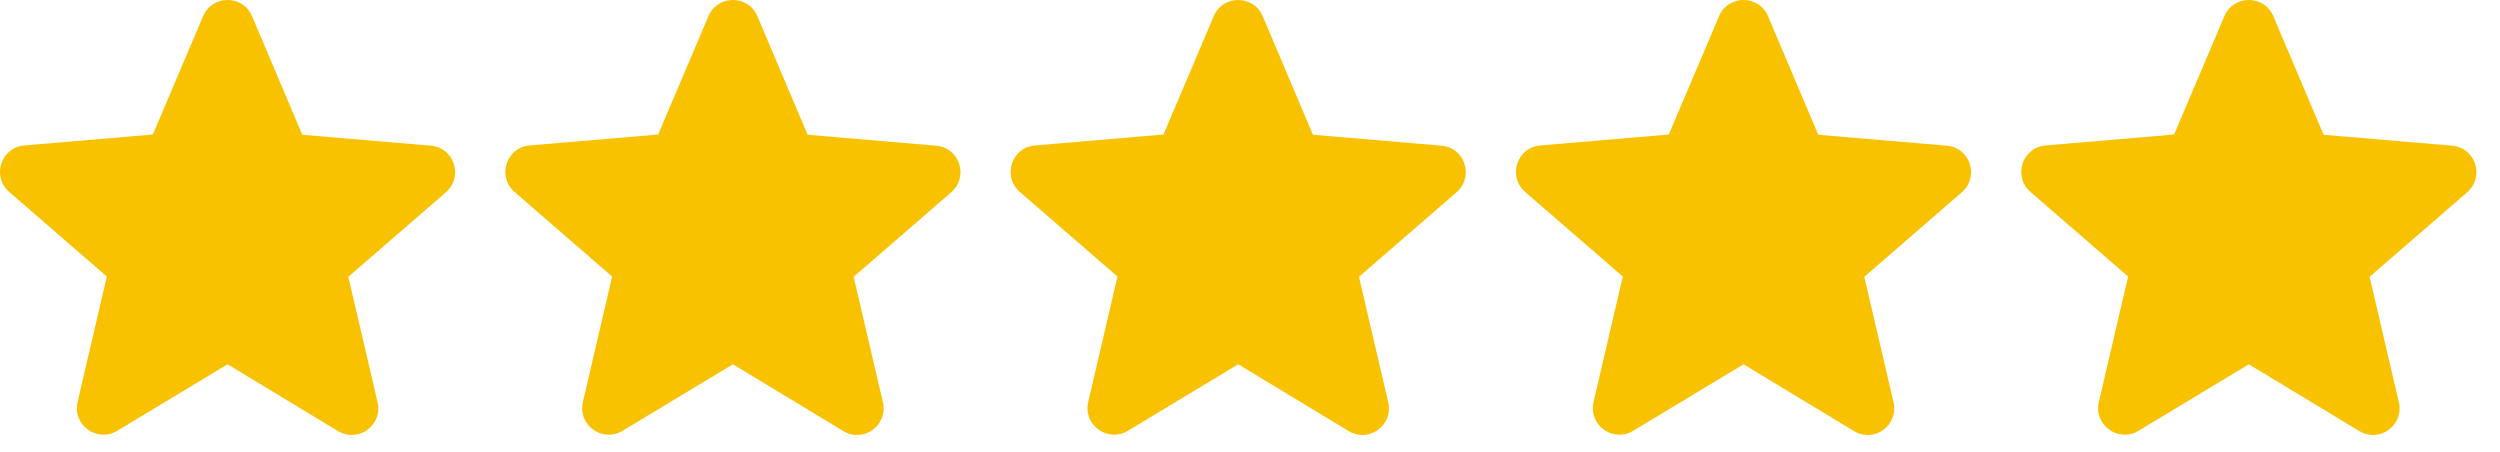 <?xml version="1.0" encoding="UTF-8"?> <svg xmlns="http://www.w3.org/2000/svg" width="94" height="17" viewBox="0 0 94 17" fill="none"><path d="M8.557 13.697L12.707 16.207C13.467 16.668 14.397 15.988 14.197 15.127L13.097 10.408L16.767 7.228C17.437 6.647 17.077 5.548 16.197 5.478L11.367 5.067L9.477 0.608C9.137 -0.203 7.977 -0.203 7.637 0.608L5.747 5.058L0.917 5.468C0.037 5.537 -0.323 6.638 0.347 7.218L4.017 10.398L2.917 15.117C2.717 15.977 3.647 16.657 4.407 16.198L8.557 13.697Z" fill="#F9C200"></path><path d="M27.557 13.697L31.707 16.207C32.467 16.668 33.397 15.988 33.197 15.127L32.097 10.408L35.767 7.228C36.437 6.647 36.077 5.548 35.197 5.478L30.367 5.067L28.477 0.608C28.137 -0.203 26.977 -0.203 26.637 0.608L24.747 5.058L19.917 5.468C19.037 5.537 18.677 6.638 19.347 7.218L23.017 10.398L21.917 15.117C21.717 15.977 22.647 16.657 23.407 16.198L27.557 13.697Z" fill="#F9C200"></path><path d="M46.557 13.697L50.707 16.207C51.467 16.668 52.397 15.988 52.197 15.127L51.097 10.408L54.767 7.228C55.437 6.647 55.077 5.548 54.197 5.478L49.367 5.067L47.477 0.608C47.137 -0.203 45.977 -0.203 45.637 0.608L43.747 5.058L38.917 5.468C38.037 5.537 37.677 6.638 38.347 7.218L42.017 10.398L40.917 15.117C40.717 15.977 41.647 16.657 42.407 16.198L46.557 13.697Z" fill="#F9C200"></path><path d="M65.557 13.697L69.707 16.207C70.467 16.668 71.397 15.988 71.197 15.127L70.097 10.408L73.767 7.228C74.437 6.647 74.077 5.548 73.197 5.478L68.367 5.067L66.477 0.608C66.137 -0.203 64.977 -0.203 64.637 0.608L62.747 5.058L57.917 5.468C57.037 5.537 56.677 6.638 57.347 7.218L61.017 10.398L59.917 15.117C59.717 15.977 60.647 16.657 61.407 16.198L65.557 13.697Z" fill="#F9C200"></path><path d="M84.557 13.697L88.707 16.207C89.467 16.668 90.397 15.988 90.197 15.127L89.097 10.408L92.767 7.228C93.437 6.647 93.077 5.548 92.197 5.478L87.367 5.067L85.477 0.608C85.137 -0.203 83.977 -0.203 83.637 0.608L81.747 5.058L76.917 5.468C76.037 5.537 75.677 6.638 76.347 7.218L80.017 10.398L78.917 15.117C78.717 15.977 79.647 16.657 80.407 16.198L84.557 13.697Z" fill="#F9C200"></path></svg> 